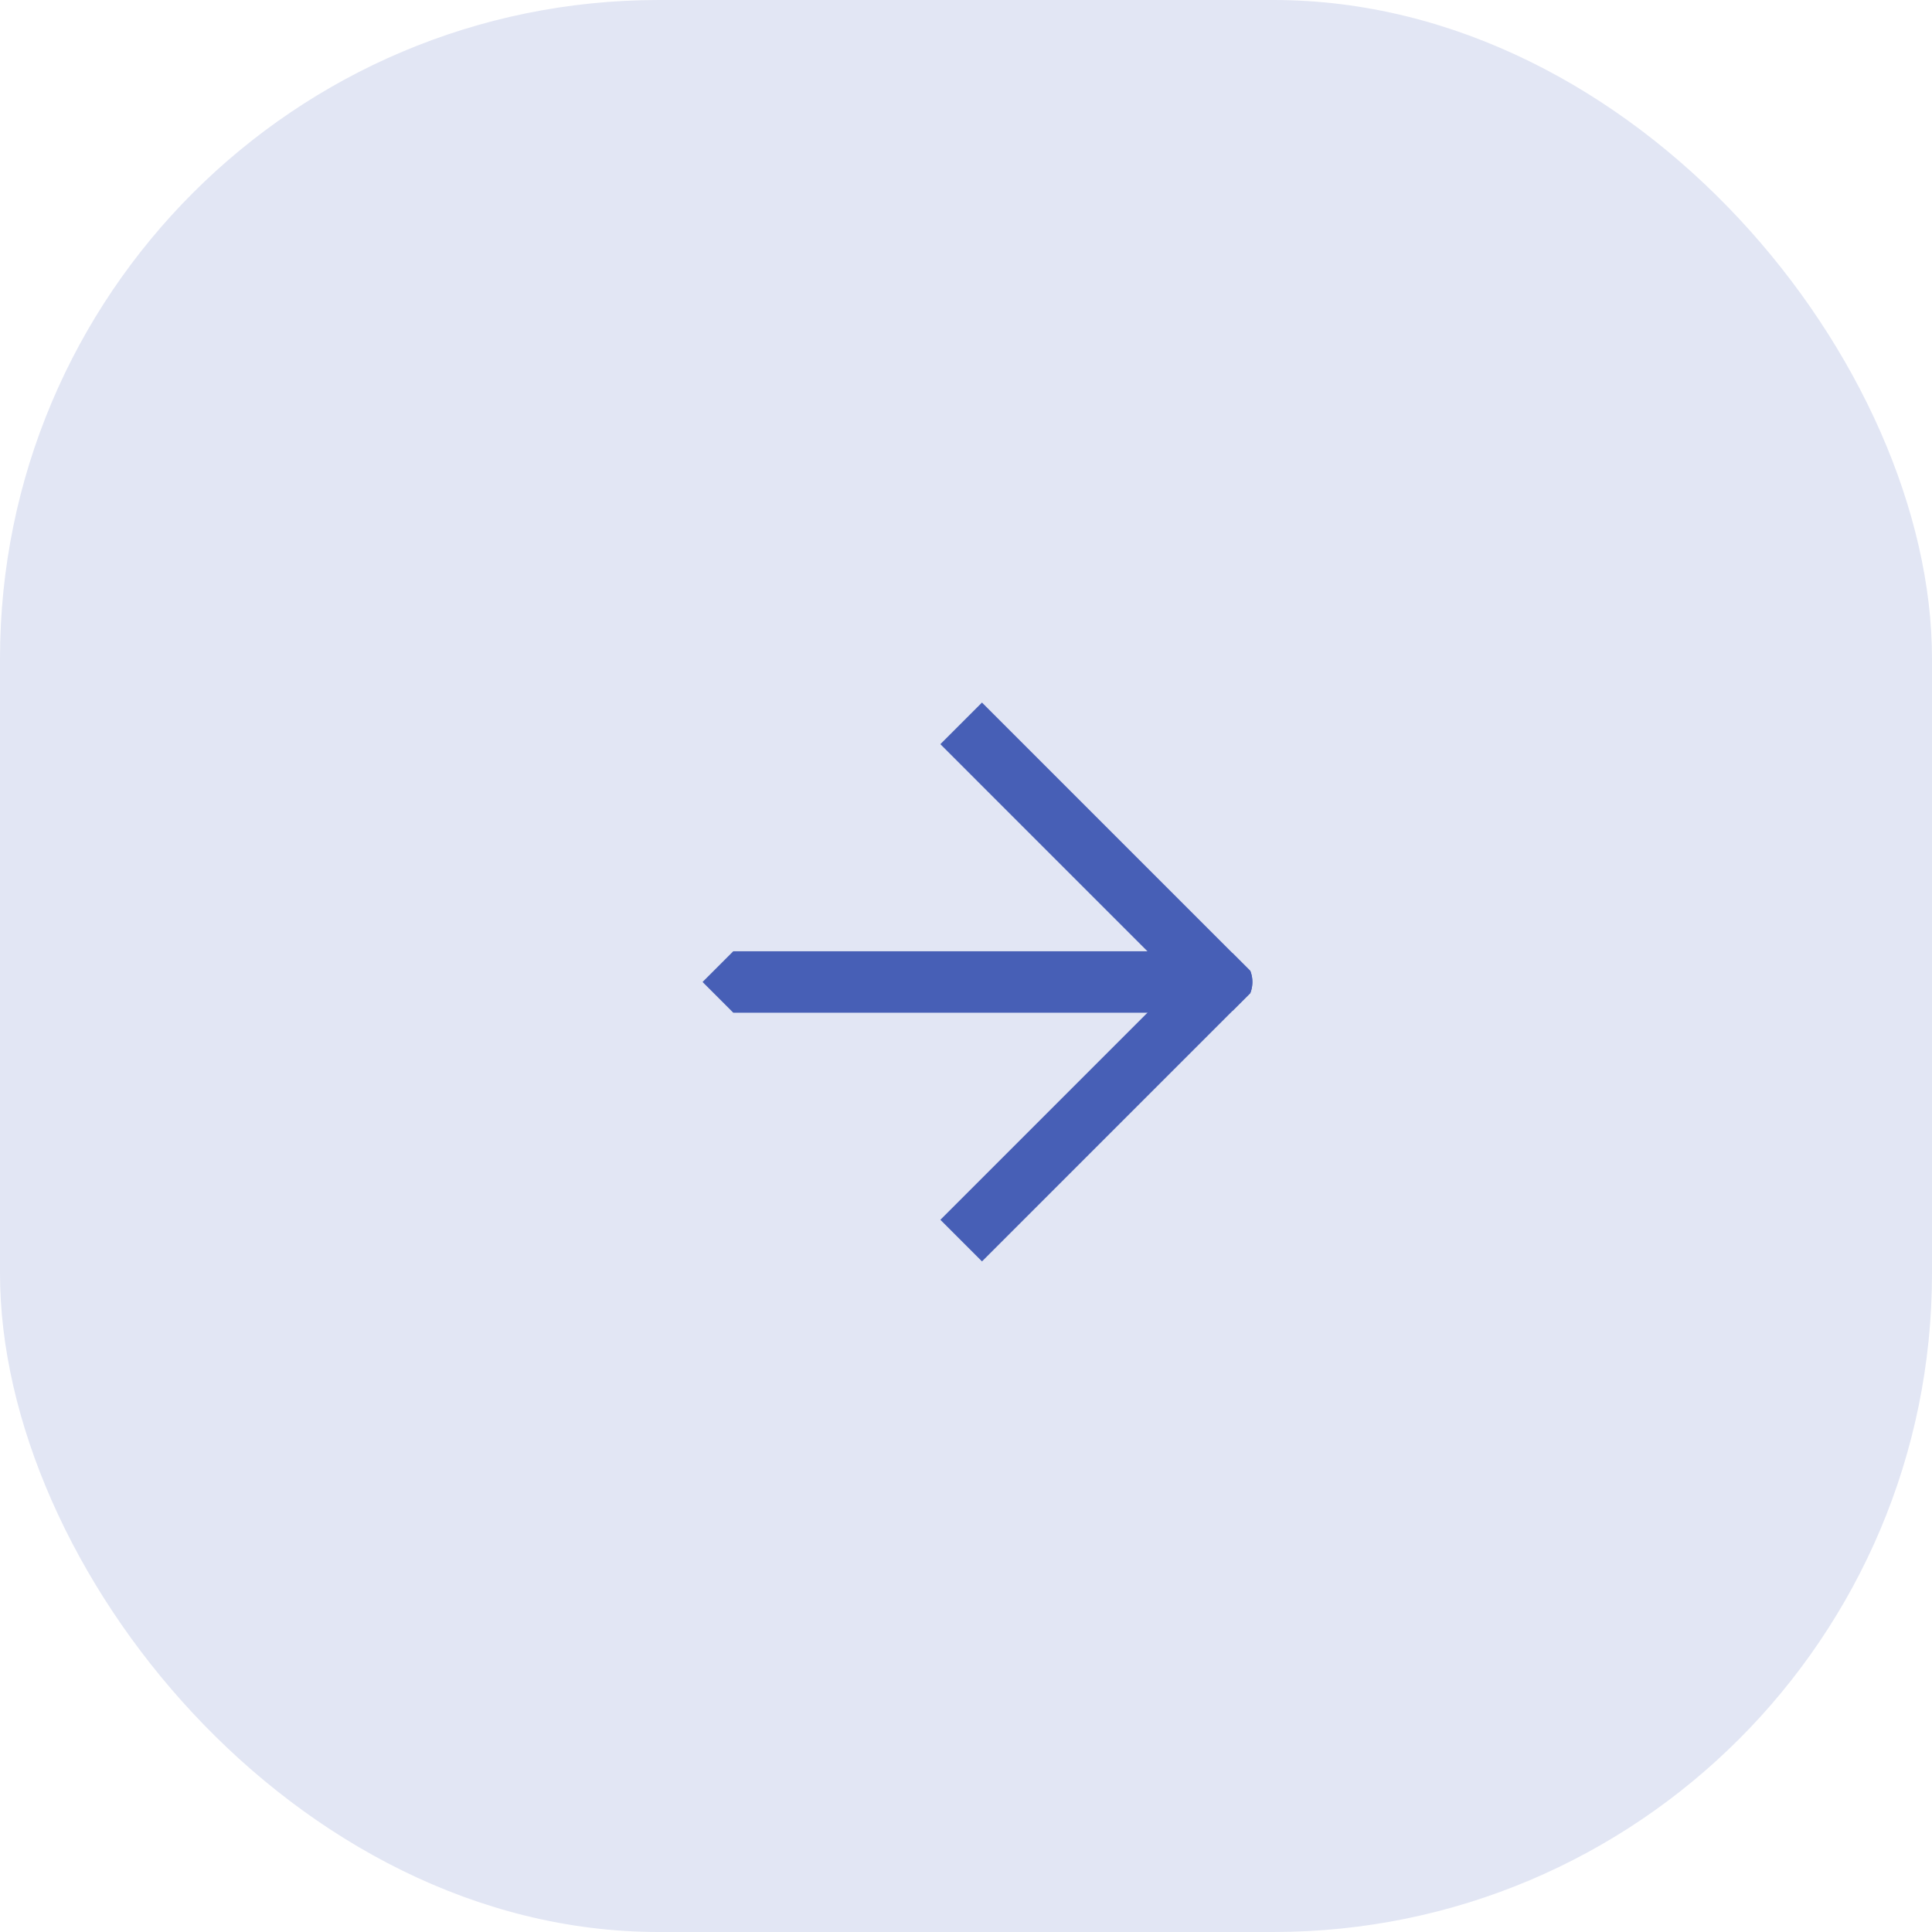 <?xml version="1.0" encoding="UTF-8"?> <svg xmlns="http://www.w3.org/2000/svg" width="44" height="44" viewBox="0 0 44 44" fill="none"><rect width="44" height="44" rx="15" fill="#E2E6F4"></rect><g clip-path="url(#clip0_21_321)"><path d="M-0.122 22.364H27.822" stroke="#475FB6" stroke-width="1.4" stroke-linecap="round" stroke-linejoin="round"></path><path d="M13.85 8.392L27.822 22.364L13.85 36.337" stroke="#475FB6" stroke-width="1.4" stroke-linecap="round" stroke-linejoin="round"></path></g><defs><clipPath id="clip0_21_321"><rect width="9" height="9" fill="white" transform="translate(22.364 16) rotate(45)"></rect></clipPath></defs></svg> 